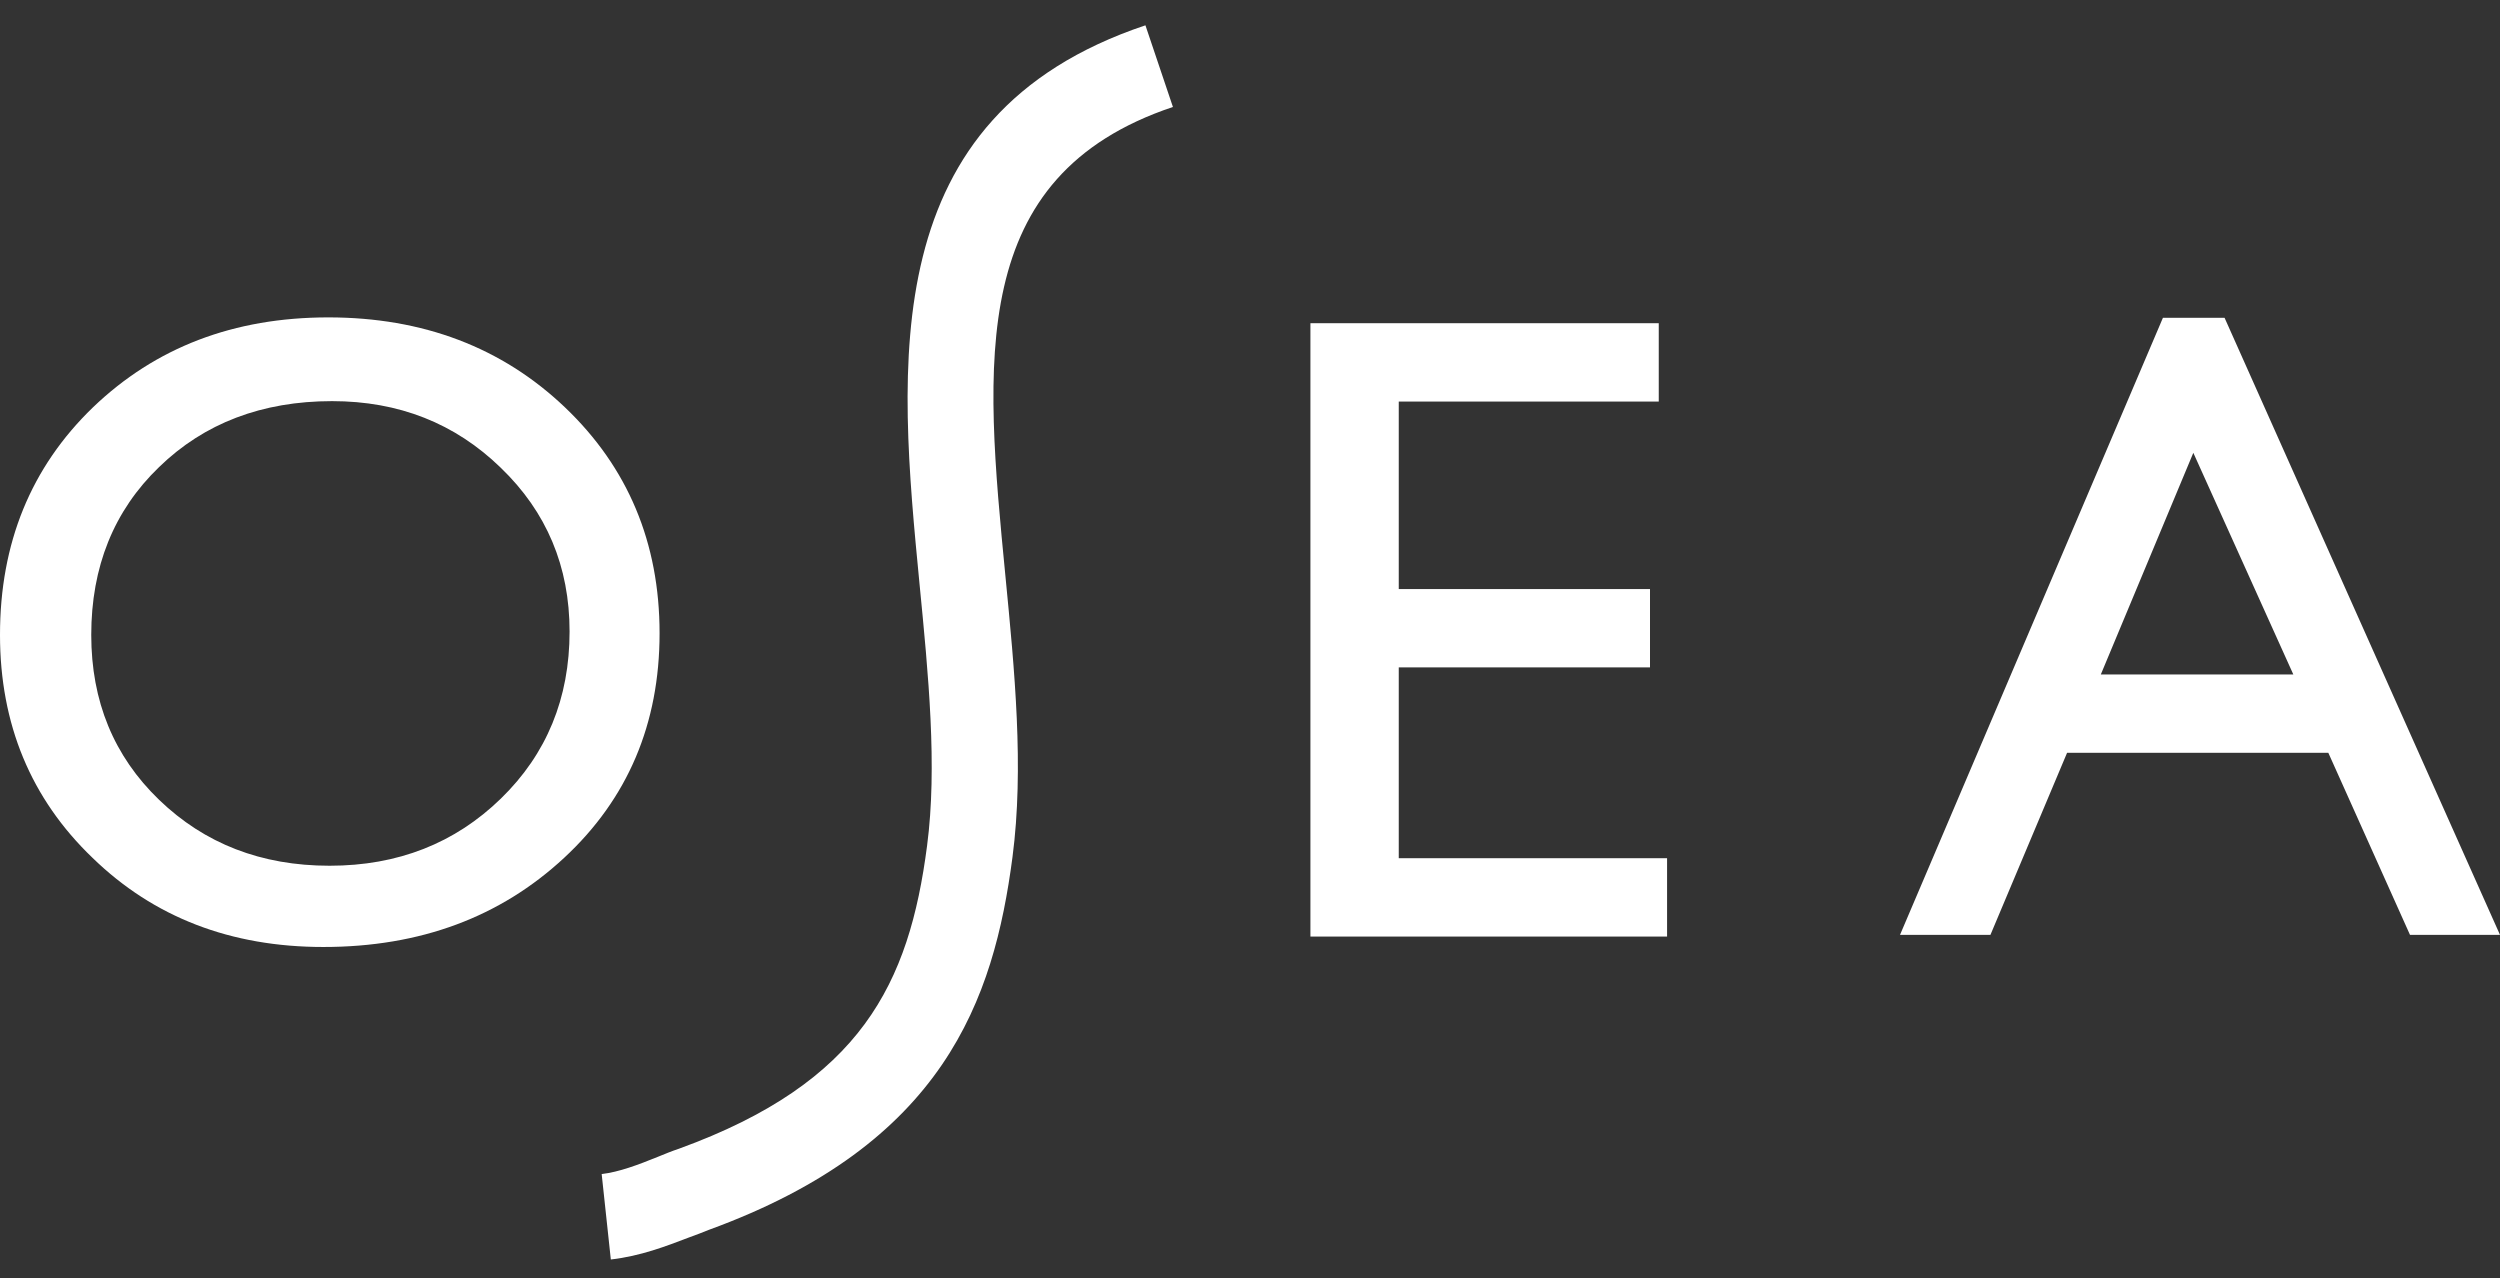 <svg width="88" height="45" viewBox="0 0 88 45" fill="none" xmlns="http://www.w3.org/2000/svg">
<rect x="0" y="0" width="88" height="45" fill="#333333" stroke="none"/>
<path d="M21.501 44.334L21.179 41.327C21.795 41.254 22.455 41.004 23.144 40.725C23.393 40.623 23.643 40.52 23.907 40.432C30.316 38.1 32.003 34.624 32.633 29.77C33 26.983 32.677 23.727 32.369 20.573C31.621 12.844 30.771 4.088 40.319 0.891L41.287 3.765C34.027 6.2 34.657 12.727 35.391 20.28C35.713 23.595 36.051 27.027 35.64 30.166C34.98 35.196 33.235 40.271 24.948 43.292C24.728 43.38 24.508 43.468 24.259 43.556C23.452 43.864 22.543 44.216 21.501 44.334Z" fill="white"/>
<path d="M11.557 11.172C14.887 11.172 17.673 12.228 19.888 14.34C22.103 16.452 23.217 19.107 23.217 22.29C23.217 25.472 22.103 28.112 19.859 30.195C17.615 32.278 14.799 33.334 11.381 33.334C8.125 33.334 5.412 32.292 3.256 30.195C1.085 28.112 0 25.487 0 22.348C0 19.122 1.085 16.452 3.271 14.34C5.471 12.228 8.228 11.172 11.557 11.172ZM11.689 14.12C9.225 14.12 7.187 14.898 5.603 16.438C4.004 17.977 3.212 19.957 3.212 22.348C3.212 24.68 4.004 26.616 5.603 28.156C7.201 29.696 9.196 30.474 11.601 30.474C14.007 30.474 16.016 29.681 17.629 28.112C19.243 26.543 20.049 24.578 20.049 22.231C20.049 19.943 19.243 18.021 17.629 16.467C16.016 14.898 14.036 14.12 11.689 14.12Z" fill="white"/>
<path d="M46.127 11.377H58.388V14.135H49.236V20.735H58.08V23.492H49.236V30.209H58.681V32.967H46.127" fill="white"/>
<path d="M76.135 11.187H78.305L88 32.908H84.832L81.957 26.499H72.761L70.063 32.908H66.88M80.725 23.741L77.205 15.939L73.949 23.741H80.725Z" fill="white"/>
</svg>
